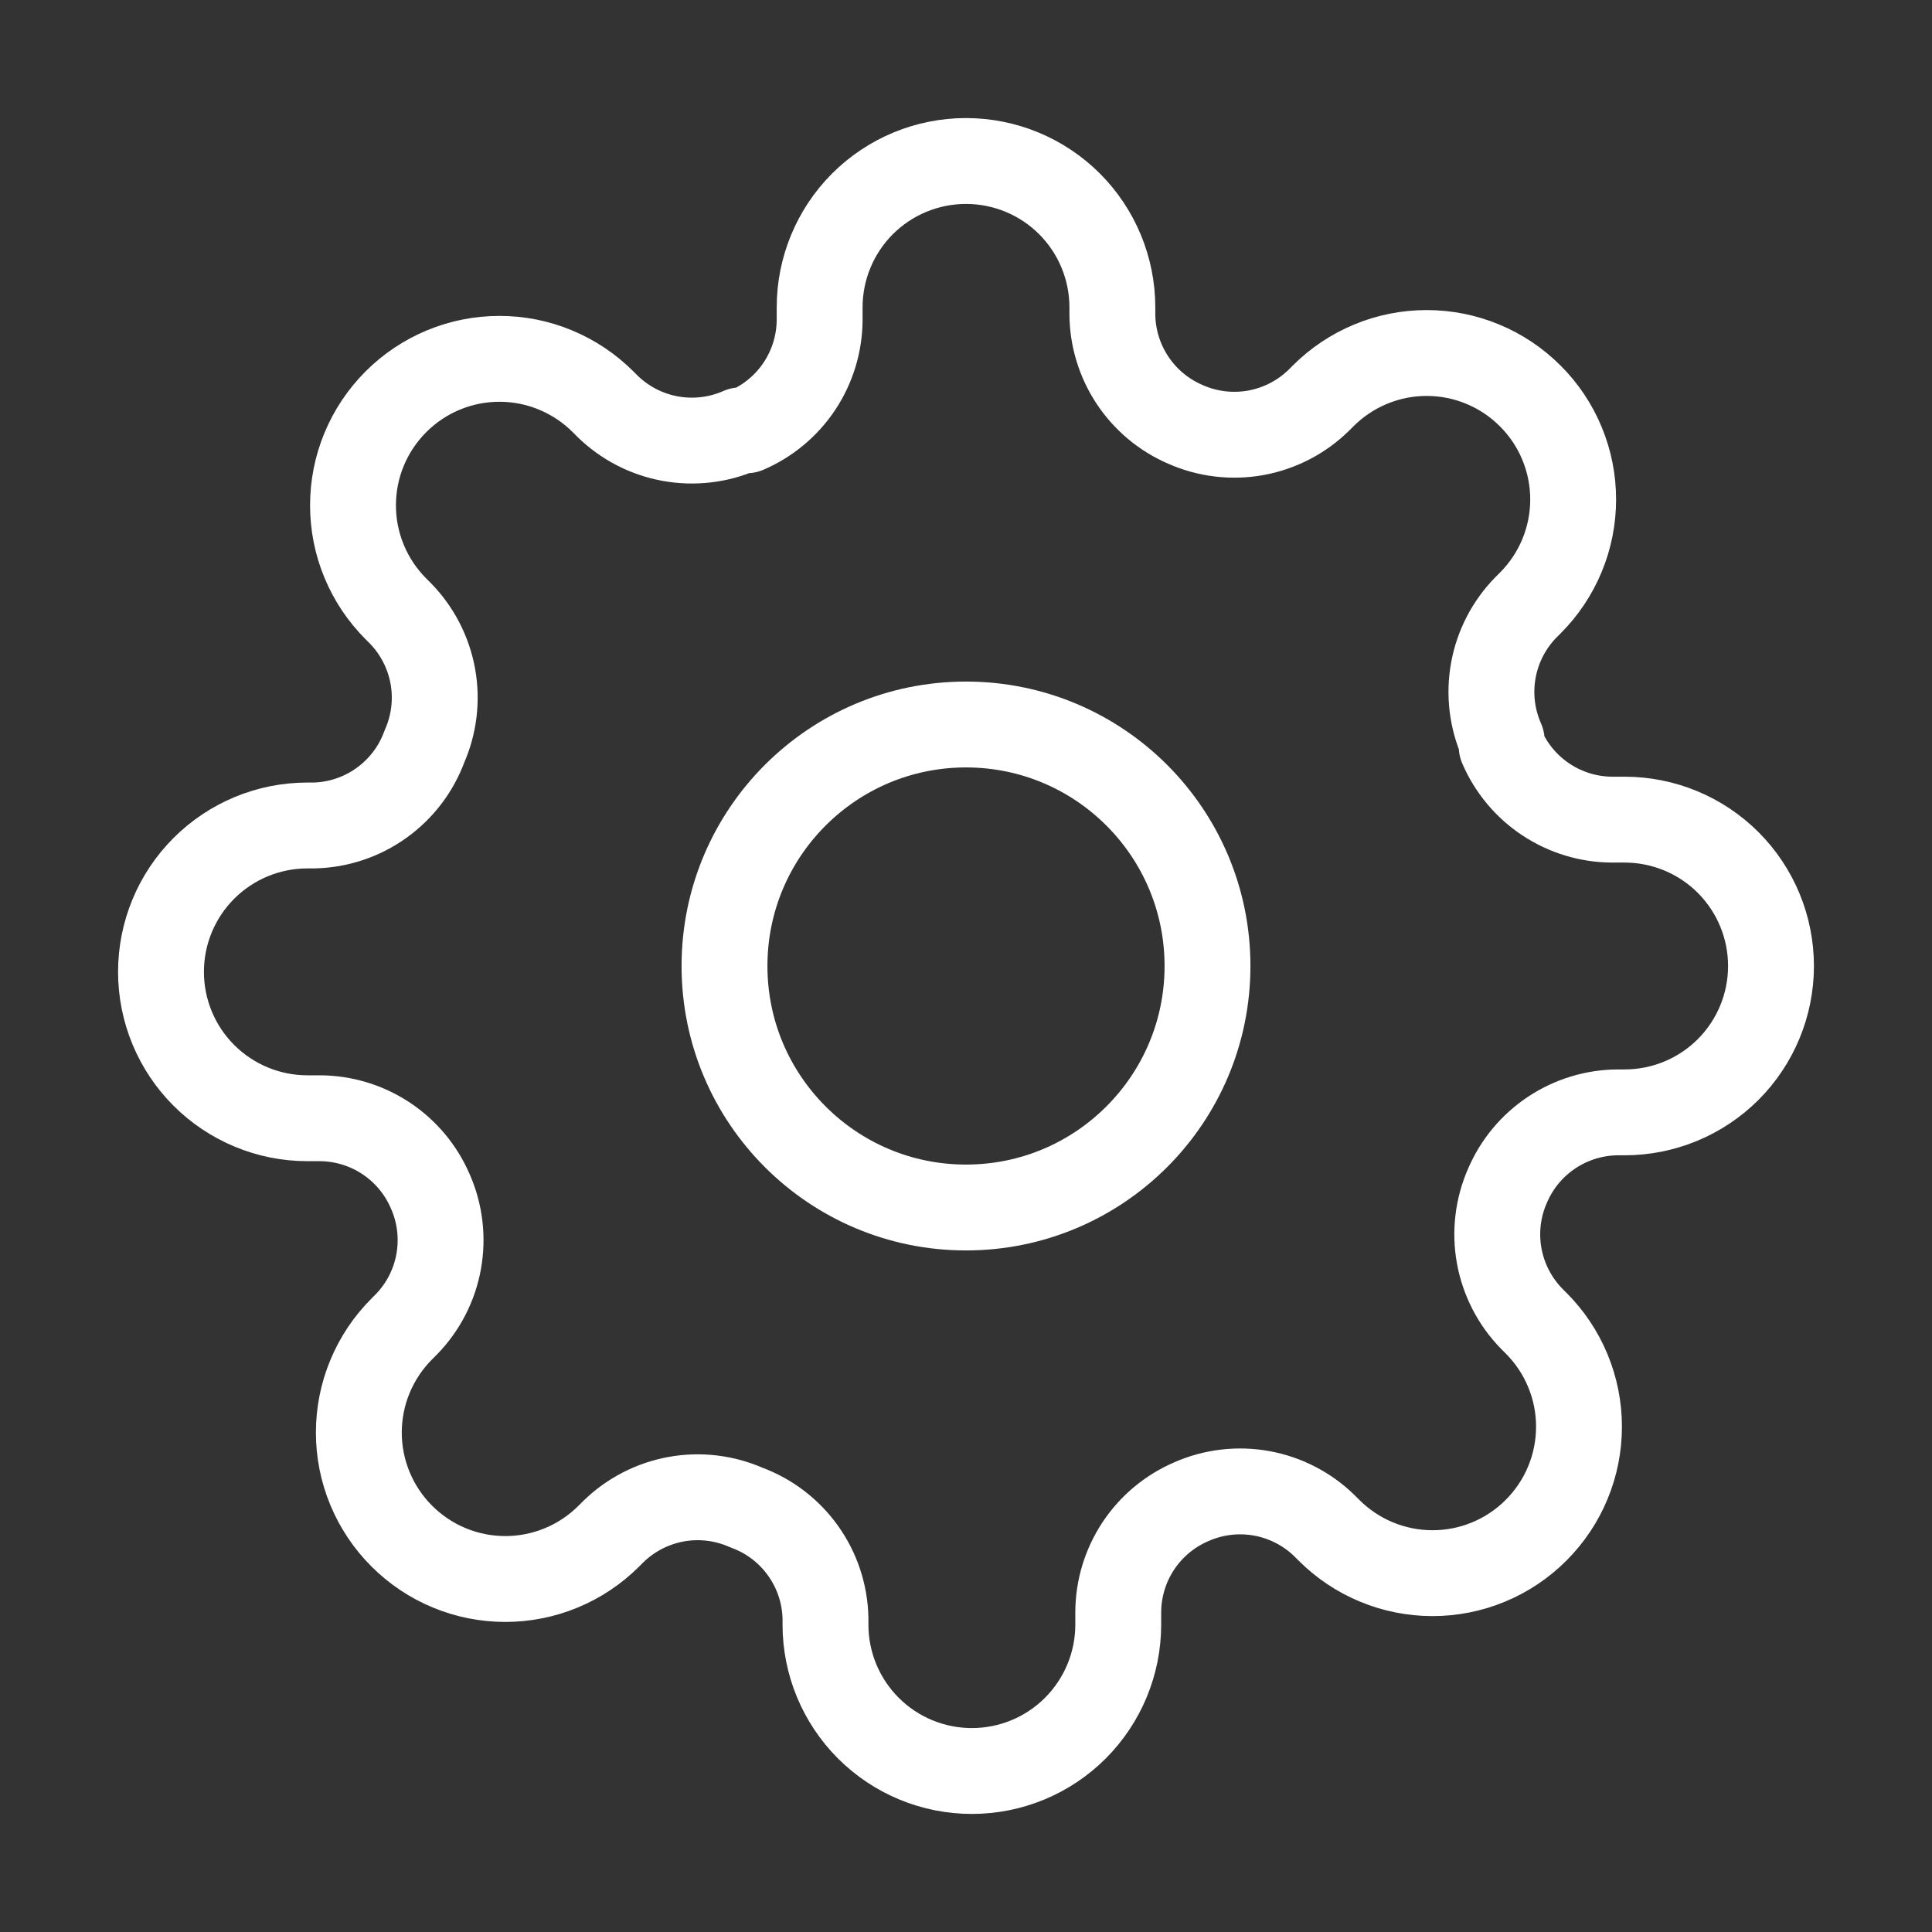 <?xml version="1.0" encoding="UTF-8"?> <svg xmlns="http://www.w3.org/2000/svg" width="45" height="45" viewBox="0 0 45 45" fill="none"><rect x="0" y="0" width="45" height="45" fill="#333333" stroke="none"/><path d="M22.5 28.125C25.607 28.125 28.125 25.607 28.125 22.5C28.125 19.393 25.607 16.875 22.5 16.875C19.393 16.875 16.875 19.393 16.875 22.5C16.875 25.607 19.393 28.125 22.5 28.125Z" stroke="white" stroke-width="2" stroke-linecap="round" stroke-linejoin="round"></path><path d="M35.114 27.614C34.887 28.128 34.819 28.698 34.919 29.251C35.02 29.804 35.283 30.314 35.676 30.716L35.778 30.818C36.095 31.135 36.347 31.511 36.518 31.925C36.69 32.339 36.778 32.782 36.778 33.23C36.778 33.678 36.69 34.122 36.518 34.536C36.347 34.95 36.095 35.325 35.778 35.642C35.462 35.959 35.086 36.211 34.672 36.382C34.258 36.554 33.815 36.642 33.367 36.642C32.919 36.642 32.475 36.554 32.061 36.382C31.647 36.211 31.271 35.959 30.954 35.642L30.852 35.54C30.451 35.147 29.94 34.883 29.387 34.783C28.834 34.683 28.264 34.75 27.75 34.977C27.246 35.193 26.816 35.552 26.513 36.009C26.21 36.467 26.048 37.003 26.046 37.551V37.841C26.046 38.745 25.686 39.612 25.047 40.252C24.408 40.891 23.541 41.25 22.636 41.25C21.732 41.25 20.865 40.891 20.226 40.252C19.586 39.612 19.227 38.745 19.227 37.841V37.688C19.214 37.123 19.032 36.576 18.703 36.117C18.375 35.658 17.916 35.308 17.386 35.114C16.872 34.887 16.302 34.819 15.749 34.919C15.196 35.02 14.686 35.283 14.284 35.676L14.182 35.778C13.865 36.095 13.489 36.347 13.075 36.518C12.662 36.69 12.218 36.778 11.77 36.778C11.322 36.778 10.878 36.69 10.464 36.518C10.051 36.347 9.675 36.095 9.358 35.778C9.041 35.462 8.79 35.086 8.618 34.672C8.446 34.258 8.358 33.815 8.358 33.367C8.358 32.919 8.446 32.475 8.618 32.061C8.79 31.647 9.041 31.271 9.358 30.954L9.46 30.852C9.853 30.451 10.117 29.94 10.217 29.387C10.317 28.834 10.25 28.264 10.023 27.75C9.807 27.246 9.448 26.816 8.991 26.513C8.533 26.21 7.997 26.048 7.449 26.046H7.159C6.255 26.046 5.388 25.686 4.748 25.047C4.109 24.408 3.75 23.541 3.75 22.636C3.75 21.732 4.109 20.865 4.748 20.226C5.388 19.586 6.255 19.227 7.159 19.227H7.312C7.877 19.214 8.424 19.032 8.883 18.703C9.342 18.375 9.692 17.916 9.886 17.386C10.113 16.872 10.181 16.302 10.081 15.749C9.98 15.196 9.717 14.686 9.324 14.284L9.222 14.182C8.905 13.865 8.653 13.489 8.482 13.075C8.31 12.662 8.222 12.218 8.222 11.77C8.222 11.322 8.31 10.878 8.482 10.464C8.653 10.051 8.905 9.675 9.222 9.358C9.538 9.041 9.914 8.79 10.328 8.618C10.742 8.446 11.185 8.358 11.633 8.358C12.082 8.358 12.525 8.446 12.939 8.618C13.353 8.79 13.729 9.041 14.046 9.358L14.148 9.46C14.55 9.853 15.06 10.117 15.613 10.217C16.166 10.317 16.736 10.25 17.25 10.023H17.386C17.89 9.807 18.32 9.448 18.623 8.991C18.926 8.533 19.089 7.997 19.091 7.449V7.159C19.091 6.255 19.45 5.388 20.089 4.748C20.729 4.109 21.596 3.75 22.5 3.75C23.404 3.75 24.271 4.109 24.911 4.748C25.55 5.388 25.909 6.255 25.909 7.159V7.312C25.911 7.861 26.074 8.397 26.377 8.854C26.68 9.312 27.11 9.67 27.614 9.886C28.128 10.113 28.698 10.181 29.251 10.081C29.804 9.98 30.314 9.717 30.716 9.324L30.818 9.222C31.135 8.905 31.511 8.653 31.925 8.482C32.339 8.31 32.782 8.222 33.23 8.222C33.678 8.222 34.122 8.31 34.536 8.482C34.95 8.653 35.325 8.905 35.642 9.222C35.959 9.538 36.211 9.914 36.382 10.328C36.554 10.742 36.642 11.185 36.642 11.633C36.642 12.082 36.554 12.525 36.382 12.939C36.211 13.353 35.959 13.729 35.642 14.046L35.54 14.148C35.147 14.55 34.883 15.06 34.783 15.613C34.683 16.166 34.75 16.736 34.977 17.25V17.386C35.193 17.89 35.552 18.32 36.009 18.623C36.467 18.926 37.003 19.089 37.551 19.091H37.841C38.745 19.091 39.612 19.45 40.252 20.089C40.891 20.729 41.25 21.596 41.25 22.5C41.25 23.404 40.891 24.271 40.252 24.911C39.612 25.55 38.745 25.909 37.841 25.909H37.688C37.139 25.911 36.603 26.074 36.146 26.377C35.688 26.68 35.33 27.11 35.114 27.614Z" stroke="white" stroke-width="2" stroke-linecap="round" stroke-linejoin="round"></path></svg> 